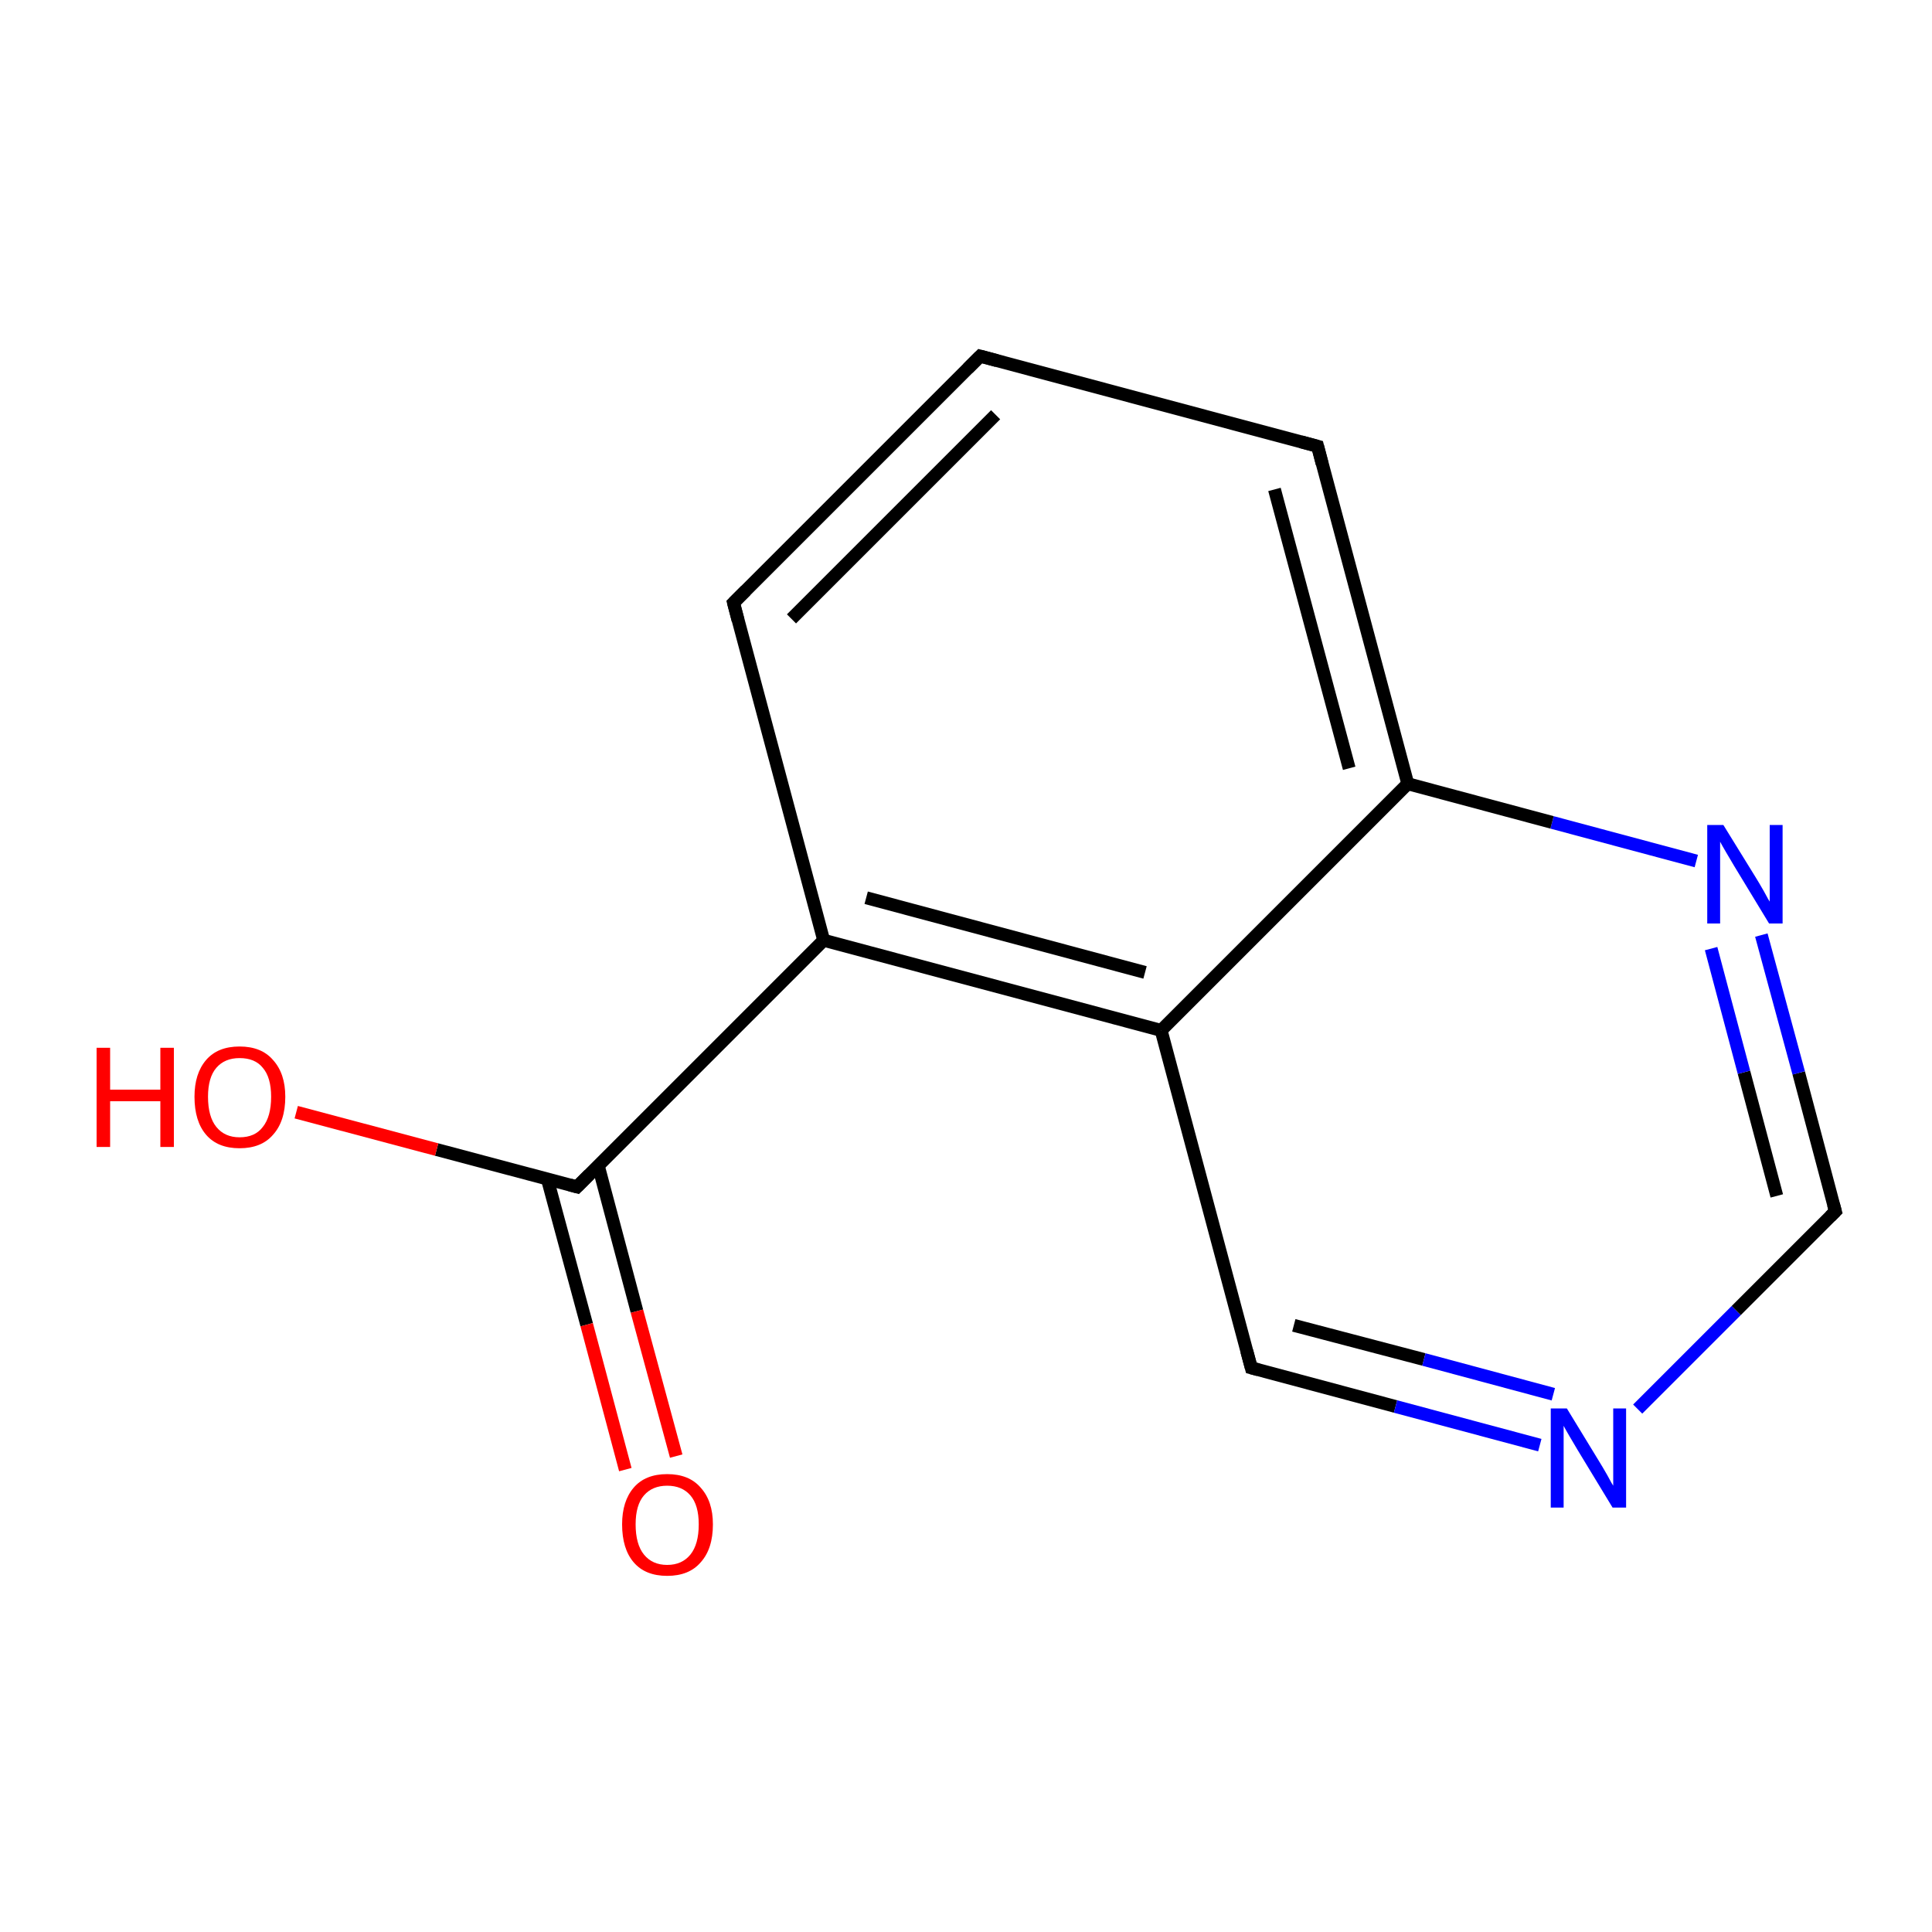 <?xml version='1.0' encoding='iso-8859-1'?>
<svg version='1.1' baseProfile='full'
              xmlns='http://www.w3.org/2000/svg'
                      xmlns:rdkit='http://www.rdkit.org/xml'
                      xmlns:xlink='http://www.w3.org/1999/xlink'
                  xml:space='preserve'
width='300px' height='300px' viewBox='0 0 300 300'>
<!-- END OF HEADER -->
<rect style='opacity:1.0;fill:none;stroke:none' width='300.0' height='300.0' x='0.0' y='0.0'> </rect>
<path class='bond-0 atom-0 atom-1' d='M 152.2,55.3 L 113.9,93.6' style='fill:none;fill-rule:evenodd;stroke:#000000;stroke-width:2.0px;stroke-linecap:butt;stroke-linejoin:miter;stroke-opacity:1' />
<path class='bond-0 atom-0 atom-1' d='M 154.6,64.4 L 122.9,96.1' style='fill:none;fill-rule:evenodd;stroke:#000000;stroke-width:2.0px;stroke-linecap:butt;stroke-linejoin:miter;stroke-opacity:1' />
<path class='bond-1 atom-1 atom-2' d='M 113.9,93.6 L 127.9,146.0' style='fill:none;fill-rule:evenodd;stroke:#000000;stroke-width:2.0px;stroke-linecap:butt;stroke-linejoin:miter;stroke-opacity:1' />
<path class='bond-2 atom-2 atom-3' d='M 127.9,146.0 L 180.3,160.0' style='fill:none;fill-rule:evenodd;stroke:#000000;stroke-width:2.0px;stroke-linecap:butt;stroke-linejoin:miter;stroke-opacity:1' />
<path class='bond-2 atom-2 atom-3' d='M 134.5,139.4 L 177.8,151.0' style='fill:none;fill-rule:evenodd;stroke:#000000;stroke-width:2.0px;stroke-linecap:butt;stroke-linejoin:miter;stroke-opacity:1' />
<path class='bond-3 atom-3 atom-4' d='M 180.3,160.0 L 194.3,212.4' style='fill:none;fill-rule:evenodd;stroke:#000000;stroke-width:2.0px;stroke-linecap:butt;stroke-linejoin:miter;stroke-opacity:1' />
<path class='bond-4 atom-4 atom-5' d='M 194.3,212.4 L 216.7,218.4' style='fill:none;fill-rule:evenodd;stroke:#000000;stroke-width:2.0px;stroke-linecap:butt;stroke-linejoin:miter;stroke-opacity:1' />
<path class='bond-4 atom-4 atom-5' d='M 216.7,218.4 L 239.1,224.4' style='fill:none;fill-rule:evenodd;stroke:#0000FF;stroke-width:2.0px;stroke-linecap:butt;stroke-linejoin:miter;stroke-opacity:1' />
<path class='bond-4 atom-4 atom-5' d='M 200.9,205.8 L 221.1,211.1' style='fill:none;fill-rule:evenodd;stroke:#000000;stroke-width:2.0px;stroke-linecap:butt;stroke-linejoin:miter;stroke-opacity:1' />
<path class='bond-4 atom-4 atom-5' d='M 221.1,211.1 L 241.2,216.5' style='fill:none;fill-rule:evenodd;stroke:#0000FF;stroke-width:2.0px;stroke-linecap:butt;stroke-linejoin:miter;stroke-opacity:1' />
<path class='bond-5 atom-5 atom-6' d='M 254.3,218.8 L 269.6,203.5' style='fill:none;fill-rule:evenodd;stroke:#0000FF;stroke-width:2.0px;stroke-linecap:butt;stroke-linejoin:miter;stroke-opacity:1' />
<path class='bond-5 atom-5 atom-6' d='M 269.6,203.5 L 285.0,188.1' style='fill:none;fill-rule:evenodd;stroke:#000000;stroke-width:2.0px;stroke-linecap:butt;stroke-linejoin:miter;stroke-opacity:1' />
<path class='bond-6 atom-6 atom-7' d='M 285.0,188.1 L 279.3,166.6' style='fill:none;fill-rule:evenodd;stroke:#000000;stroke-width:2.0px;stroke-linecap:butt;stroke-linejoin:miter;stroke-opacity:1' />
<path class='bond-6 atom-6 atom-7' d='M 279.3,166.6 L 273.5,145.2' style='fill:none;fill-rule:evenodd;stroke:#0000FF;stroke-width:2.0px;stroke-linecap:butt;stroke-linejoin:miter;stroke-opacity:1' />
<path class='bond-6 atom-6 atom-7' d='M 275.9,185.7 L 270.8,166.5' style='fill:none;fill-rule:evenodd;stroke:#000000;stroke-width:2.0px;stroke-linecap:butt;stroke-linejoin:miter;stroke-opacity:1' />
<path class='bond-6 atom-6 atom-7' d='M 270.8,166.5 L 265.7,147.3' style='fill:none;fill-rule:evenodd;stroke:#0000FF;stroke-width:2.0px;stroke-linecap:butt;stroke-linejoin:miter;stroke-opacity:1' />
<path class='bond-7 atom-7 atom-8' d='M 263.4,133.7 L 241.0,127.7' style='fill:none;fill-rule:evenodd;stroke:#0000FF;stroke-width:2.0px;stroke-linecap:butt;stroke-linejoin:miter;stroke-opacity:1' />
<path class='bond-7 atom-7 atom-8' d='M 241.0,127.7 L 218.6,121.7' style='fill:none;fill-rule:evenodd;stroke:#000000;stroke-width:2.0px;stroke-linecap:butt;stroke-linejoin:miter;stroke-opacity:1' />
<path class='bond-8 atom-8 atom-9' d='M 218.6,121.7 L 204.6,69.3' style='fill:none;fill-rule:evenodd;stroke:#000000;stroke-width:2.0px;stroke-linecap:butt;stroke-linejoin:miter;stroke-opacity:1' />
<path class='bond-8 atom-8 atom-9' d='M 209.5,119.3 L 197.9,76.0' style='fill:none;fill-rule:evenodd;stroke:#000000;stroke-width:2.0px;stroke-linecap:butt;stroke-linejoin:miter;stroke-opacity:1' />
<path class='bond-9 atom-2 atom-10' d='M 127.9,146.0 L 89.6,184.3' style='fill:none;fill-rule:evenodd;stroke:#000000;stroke-width:2.0px;stroke-linecap:butt;stroke-linejoin:miter;stroke-opacity:1' />
<path class='bond-10 atom-10 atom-11' d='M 85.0,183.1 L 91.1,205.7' style='fill:none;fill-rule:evenodd;stroke:#000000;stroke-width:2.0px;stroke-linecap:butt;stroke-linejoin:miter;stroke-opacity:1' />
<path class='bond-10 atom-10 atom-11' d='M 91.1,205.7 L 97.1,228.2' style='fill:none;fill-rule:evenodd;stroke:#FF0000;stroke-width:2.0px;stroke-linecap:butt;stroke-linejoin:miter;stroke-opacity:1' />
<path class='bond-10 atom-10 atom-11' d='M 92.9,181.0 L 98.9,203.6' style='fill:none;fill-rule:evenodd;stroke:#000000;stroke-width:2.0px;stroke-linecap:butt;stroke-linejoin:miter;stroke-opacity:1' />
<path class='bond-10 atom-10 atom-11' d='M 98.9,203.6 L 105.0,226.1' style='fill:none;fill-rule:evenodd;stroke:#FF0000;stroke-width:2.0px;stroke-linecap:butt;stroke-linejoin:miter;stroke-opacity:1' />
<path class='bond-11 atom-10 atom-12' d='M 89.6,184.3 L 67.8,178.5' style='fill:none;fill-rule:evenodd;stroke:#000000;stroke-width:2.0px;stroke-linecap:butt;stroke-linejoin:miter;stroke-opacity:1' />
<path class='bond-11 atom-10 atom-12' d='M 67.8,178.5 L 46.0,172.7' style='fill:none;fill-rule:evenodd;stroke:#FF0000;stroke-width:2.0px;stroke-linecap:butt;stroke-linejoin:miter;stroke-opacity:1' />
<path class='bond-12 atom-9 atom-0' d='M 204.6,69.3 L 152.2,55.3' style='fill:none;fill-rule:evenodd;stroke:#000000;stroke-width:2.0px;stroke-linecap:butt;stroke-linejoin:miter;stroke-opacity:1' />
<path class='bond-13 atom-8 atom-3' d='M 218.6,121.7 L 180.3,160.0' style='fill:none;fill-rule:evenodd;stroke:#000000;stroke-width:2.0px;stroke-linecap:butt;stroke-linejoin:miter;stroke-opacity:1' />
<path d='M 150.3,57.2 L 152.2,55.3 L 154.8,56.0' style='fill:none;stroke:#000000;stroke-width:2.0px;stroke-linecap:butt;stroke-linejoin:miter;stroke-miterlimit:10;stroke-opacity:1;' />
<path d='M 115.8,91.7 L 113.9,93.6 L 114.6,96.3' style='fill:none;stroke:#000000;stroke-width:2.0px;stroke-linecap:butt;stroke-linejoin:miter;stroke-miterlimit:10;stroke-opacity:1;' />
<path d='M 193.6,209.8 L 194.3,212.4 L 195.4,212.7' style='fill:none;stroke:#000000;stroke-width:2.0px;stroke-linecap:butt;stroke-linejoin:miter;stroke-miterlimit:10;stroke-opacity:1;' />
<path d='M 284.2,188.9 L 285.0,188.1 L 284.7,187.0' style='fill:none;stroke:#000000;stroke-width:2.0px;stroke-linecap:butt;stroke-linejoin:miter;stroke-miterlimit:10;stroke-opacity:1;' />
<path d='M 205.3,72.0 L 204.6,69.3 L 202.0,68.6' style='fill:none;stroke:#000000;stroke-width:2.0px;stroke-linecap:butt;stroke-linejoin:miter;stroke-miterlimit:10;stroke-opacity:1;' />
<path d='M 91.5,182.4 L 89.6,184.3 L 88.5,184.0' style='fill:none;stroke:#000000;stroke-width:2.0px;stroke-linecap:butt;stroke-linejoin:miter;stroke-miterlimit:10;stroke-opacity:1;' />
<path class='atom-5' d='M 243.3 218.7
L 248.3 226.9
Q 248.8 227.7, 249.6 229.1
Q 250.4 230.6, 250.5 230.7
L 250.5 218.7
L 252.5 218.7
L 252.5 234.1
L 250.4 234.1
L 245.0 225.2
Q 244.4 224.2, 243.7 223.0
Q 243.0 221.8, 242.8 221.4
L 242.8 234.1
L 240.8 234.1
L 240.8 218.7
L 243.3 218.7
' fill='#0000FF'/>
<path class='atom-7' d='M 267.6 128.1
L 272.6 136.2
Q 273.1 137.0, 273.9 138.4
Q 274.7 139.9, 274.8 140.0
L 274.8 128.1
L 276.8 128.1
L 276.8 143.4
L 274.7 143.4
L 269.3 134.5
Q 268.7 133.5, 268.0 132.3
Q 267.3 131.1, 267.1 130.7
L 267.1 143.4
L 265.1 143.4
L 265.1 128.1
L 267.6 128.1
' fill='#0000FF'/>
<path class='atom-11' d='M 96.6 236.7
Q 96.6 233.1, 98.4 231.0
Q 100.2 228.9, 103.6 228.9
Q 107.0 228.9, 108.8 231.0
Q 110.7 233.1, 110.7 236.7
Q 110.7 240.5, 108.8 242.6
Q 107.0 244.7, 103.6 244.7
Q 100.2 244.7, 98.4 242.6
Q 96.6 240.5, 96.6 236.7
M 103.6 243.0
Q 105.9 243.0, 107.2 241.4
Q 108.5 239.8, 108.5 236.7
Q 108.5 233.7, 107.2 232.2
Q 105.9 230.7, 103.6 230.7
Q 101.3 230.7, 100.0 232.2
Q 98.7 233.7, 98.7 236.7
Q 98.7 239.8, 100.0 241.4
Q 101.3 243.0, 103.6 243.0
' fill='#FF0000'/>
<path class='atom-12' d='M 15.0 162.7
L 17.1 162.7
L 17.1 169.2
L 24.9 169.2
L 24.9 162.7
L 27.0 162.7
L 27.0 178.1
L 24.9 178.1
L 24.9 171.0
L 17.1 171.0
L 17.1 178.1
L 15.0 178.1
L 15.0 162.7
' fill='#FF0000'/>
<path class='atom-12' d='M 30.2 170.3
Q 30.2 166.7, 32.0 164.6
Q 33.8 162.5, 37.2 162.5
Q 40.6 162.5, 42.4 164.6
Q 44.3 166.7, 44.3 170.3
Q 44.3 174.1, 42.4 176.2
Q 40.6 178.3, 37.2 178.3
Q 33.8 178.3, 32.0 176.2
Q 30.2 174.1, 30.2 170.3
M 37.2 176.6
Q 39.6 176.6, 40.8 175.0
Q 42.1 173.4, 42.1 170.3
Q 42.1 167.3, 40.8 165.8
Q 39.6 164.3, 37.2 164.3
Q 34.9 164.3, 33.6 165.8
Q 32.3 167.3, 32.3 170.3
Q 32.3 173.4, 33.6 175.0
Q 34.9 176.6, 37.2 176.6
' fill='#FF0000'/>
</svg>
